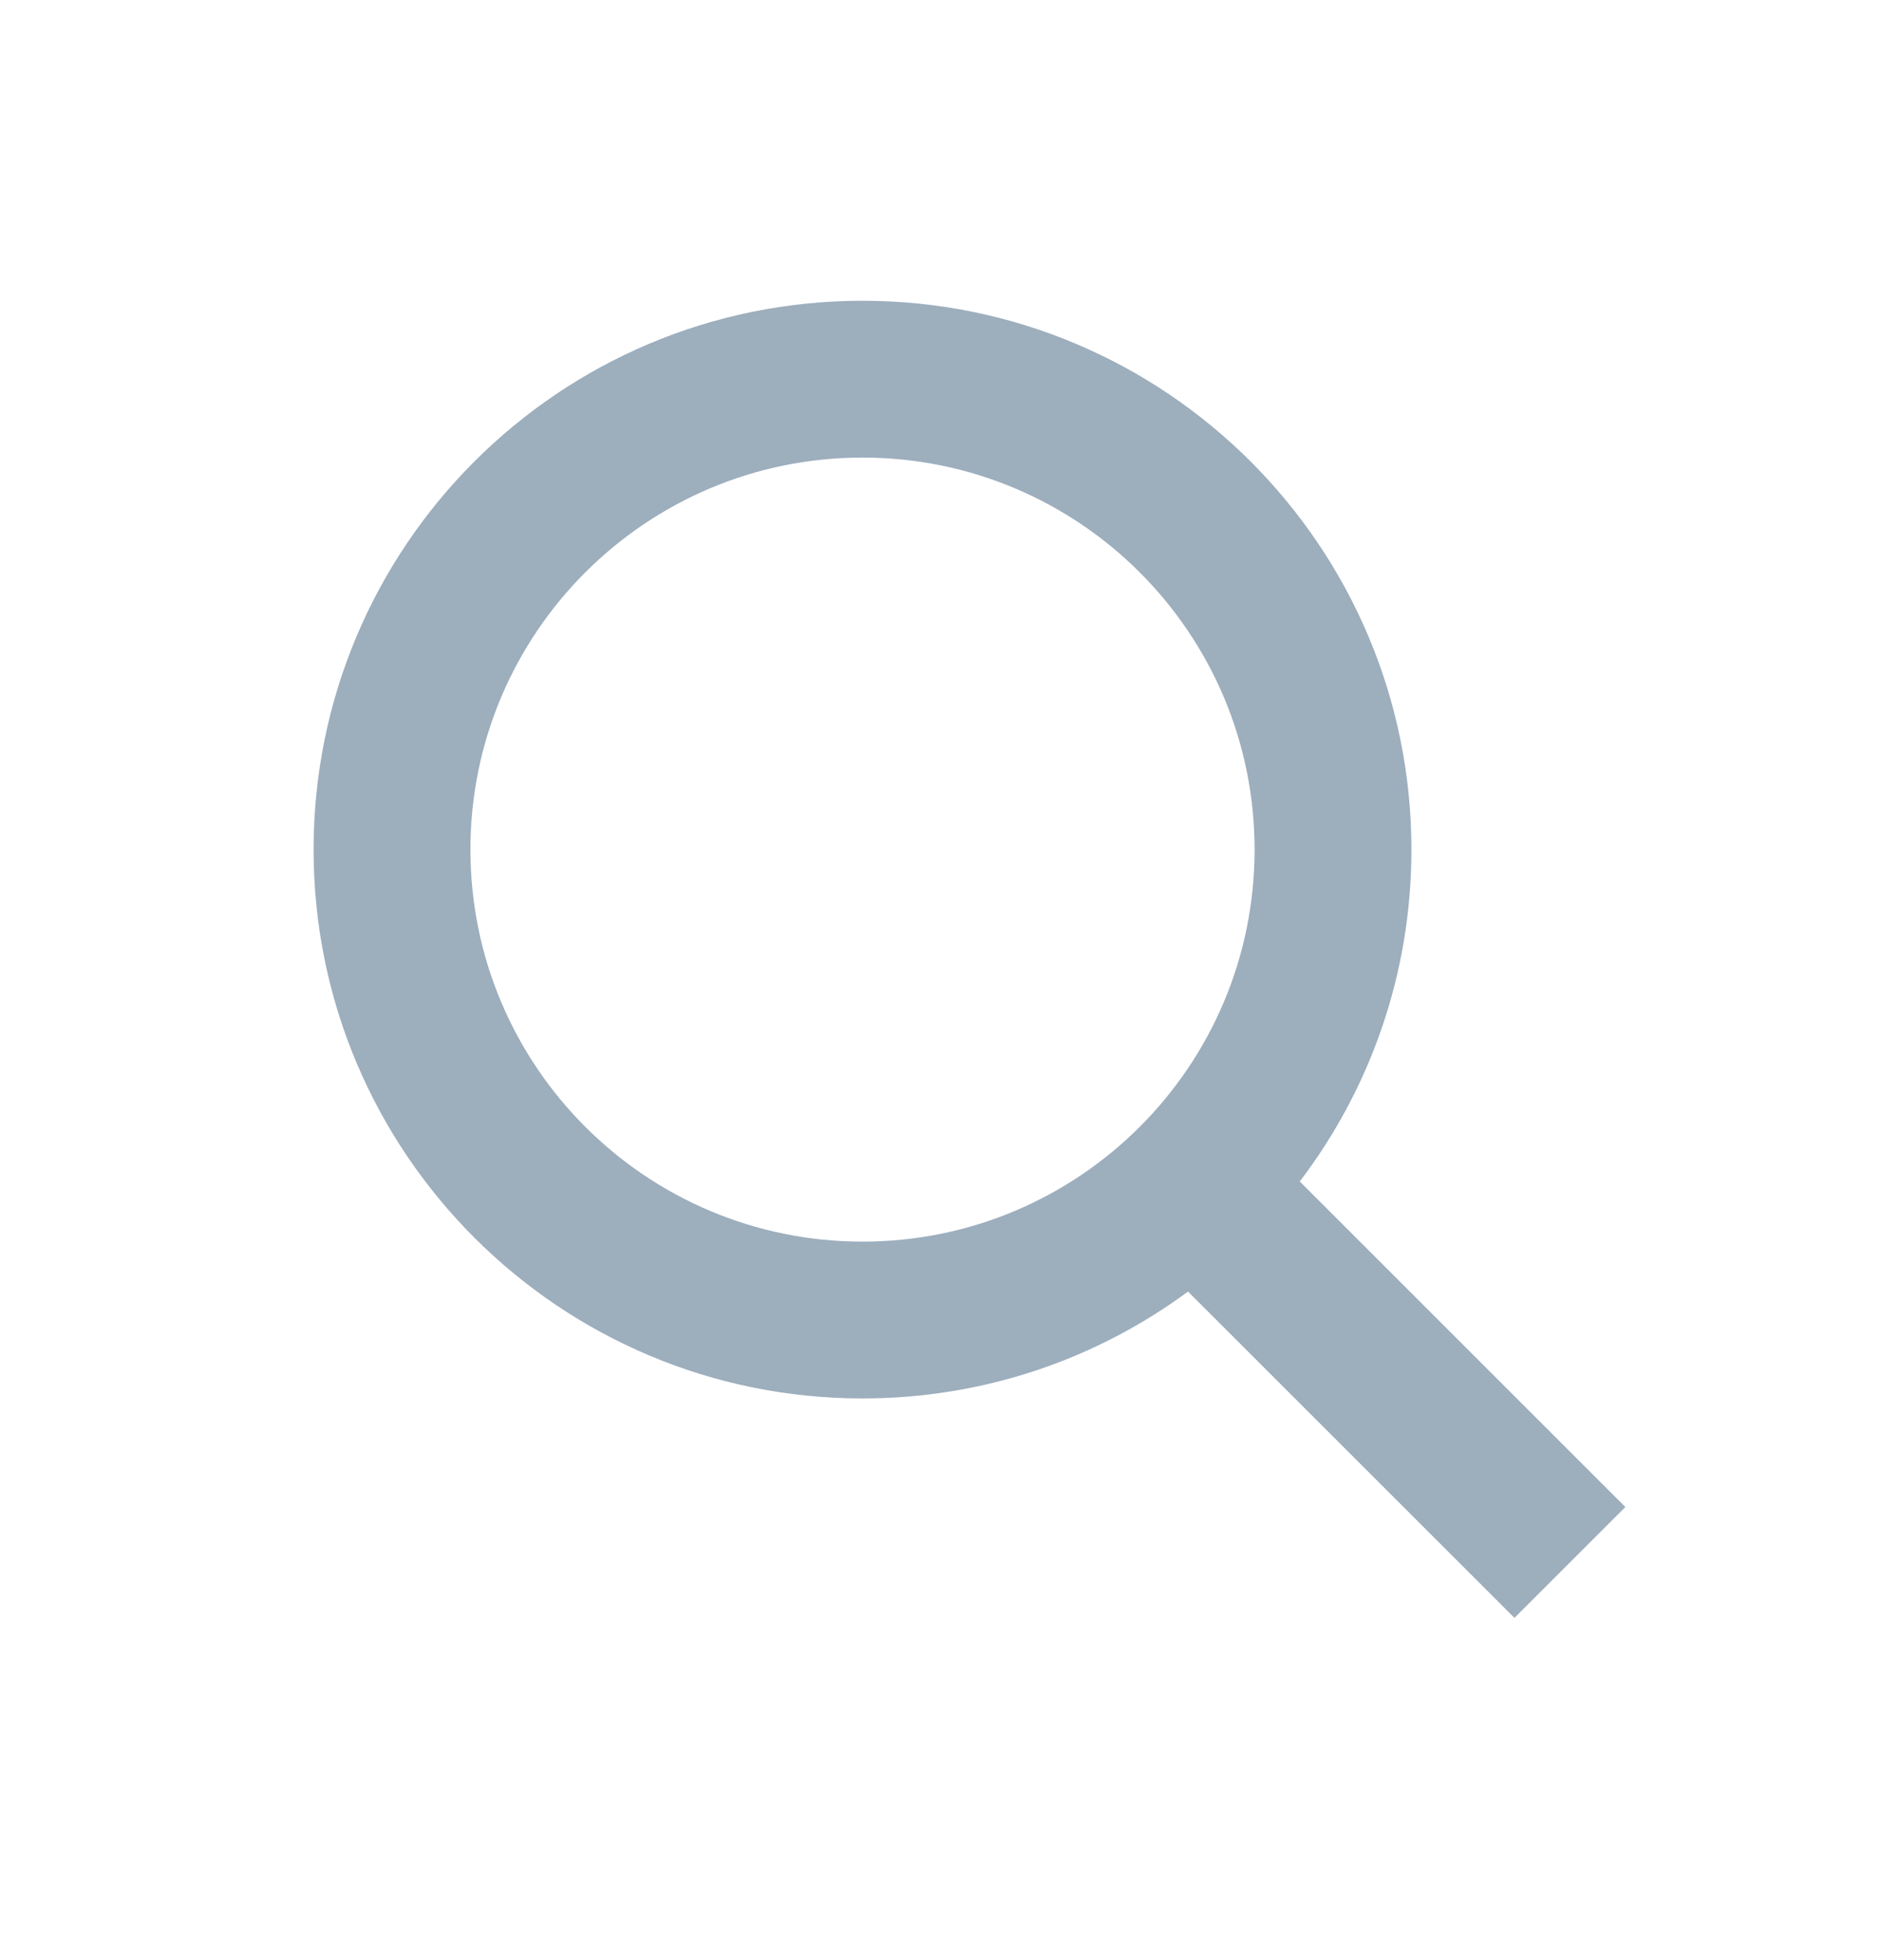 <svg width="24" height="25" viewBox="0 0 24 25" fill="none" xmlns="http://www.w3.org/2000/svg">
<path fill-rule="evenodd" clip-rule="evenodd" d="M15.15 16.473C13.989 17.33 12.553 17.836 10.999 17.836C7.133 17.836 3.999 14.702 3.999 10.836C3.999 6.97 7.133 3.836 10.999 3.836C14.865 3.836 17.999 6.97 17.999 10.836C17.999 12.427 17.469 13.894 16.575 15.069L20.727 19.221L19.313 20.635L15.15 16.473ZM15.999 10.836C15.999 13.598 13.761 15.836 10.999 15.836C8.238 15.836 5.999 13.598 5.999 10.836C5.999 8.075 8.238 5.836 10.999 5.836C13.761 5.836 15.999 8.075 15.999 10.836Z" fill="#9DAEBD"/>
</svg>
